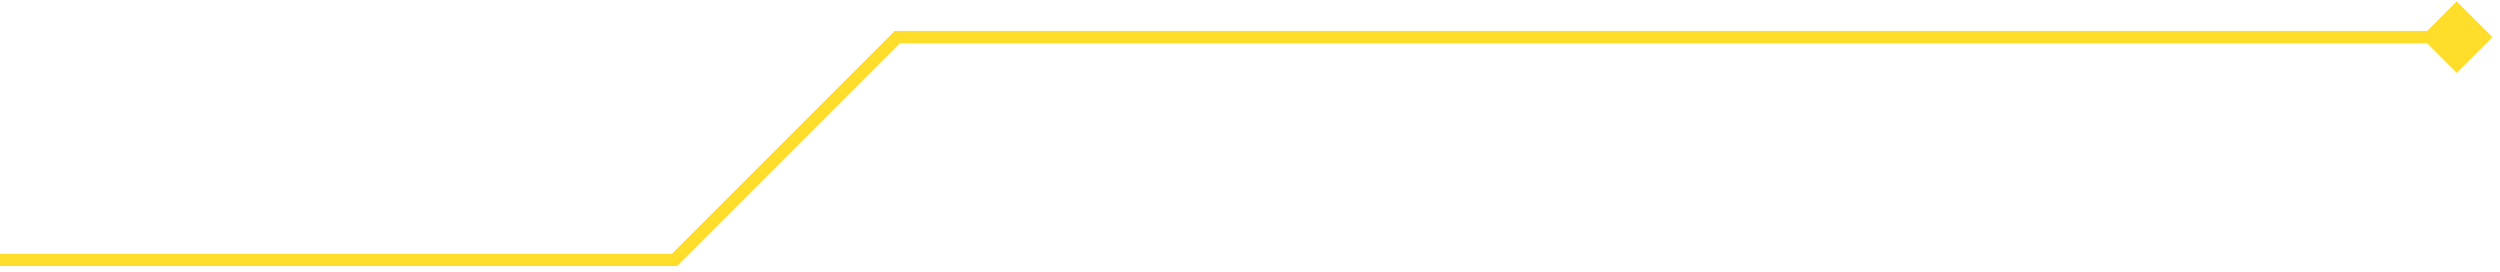 <?xml version="1.0" encoding="UTF-8"?> <svg xmlns="http://www.w3.org/2000/svg" width="202" height="22" viewBox="0 0 202 22" fill="none"><path d="M54.5 21V21.5H54.707L54.854 21.354L54.5 21ZM72.5 3V2.5H72.293L72.146 2.646L72.5 3ZM201.387 3L198.5 0.113L195.613 3L198.5 5.887L201.387 3ZM0 21.5H54.5V20.5H0V21.5ZM54.854 21.354L72.854 3.354L72.146 2.646L54.146 20.646L54.854 21.354ZM72.5 3.5H198.5V2.5H72.5V3.5Z" fill="#FEDE2B"></path></svg> 